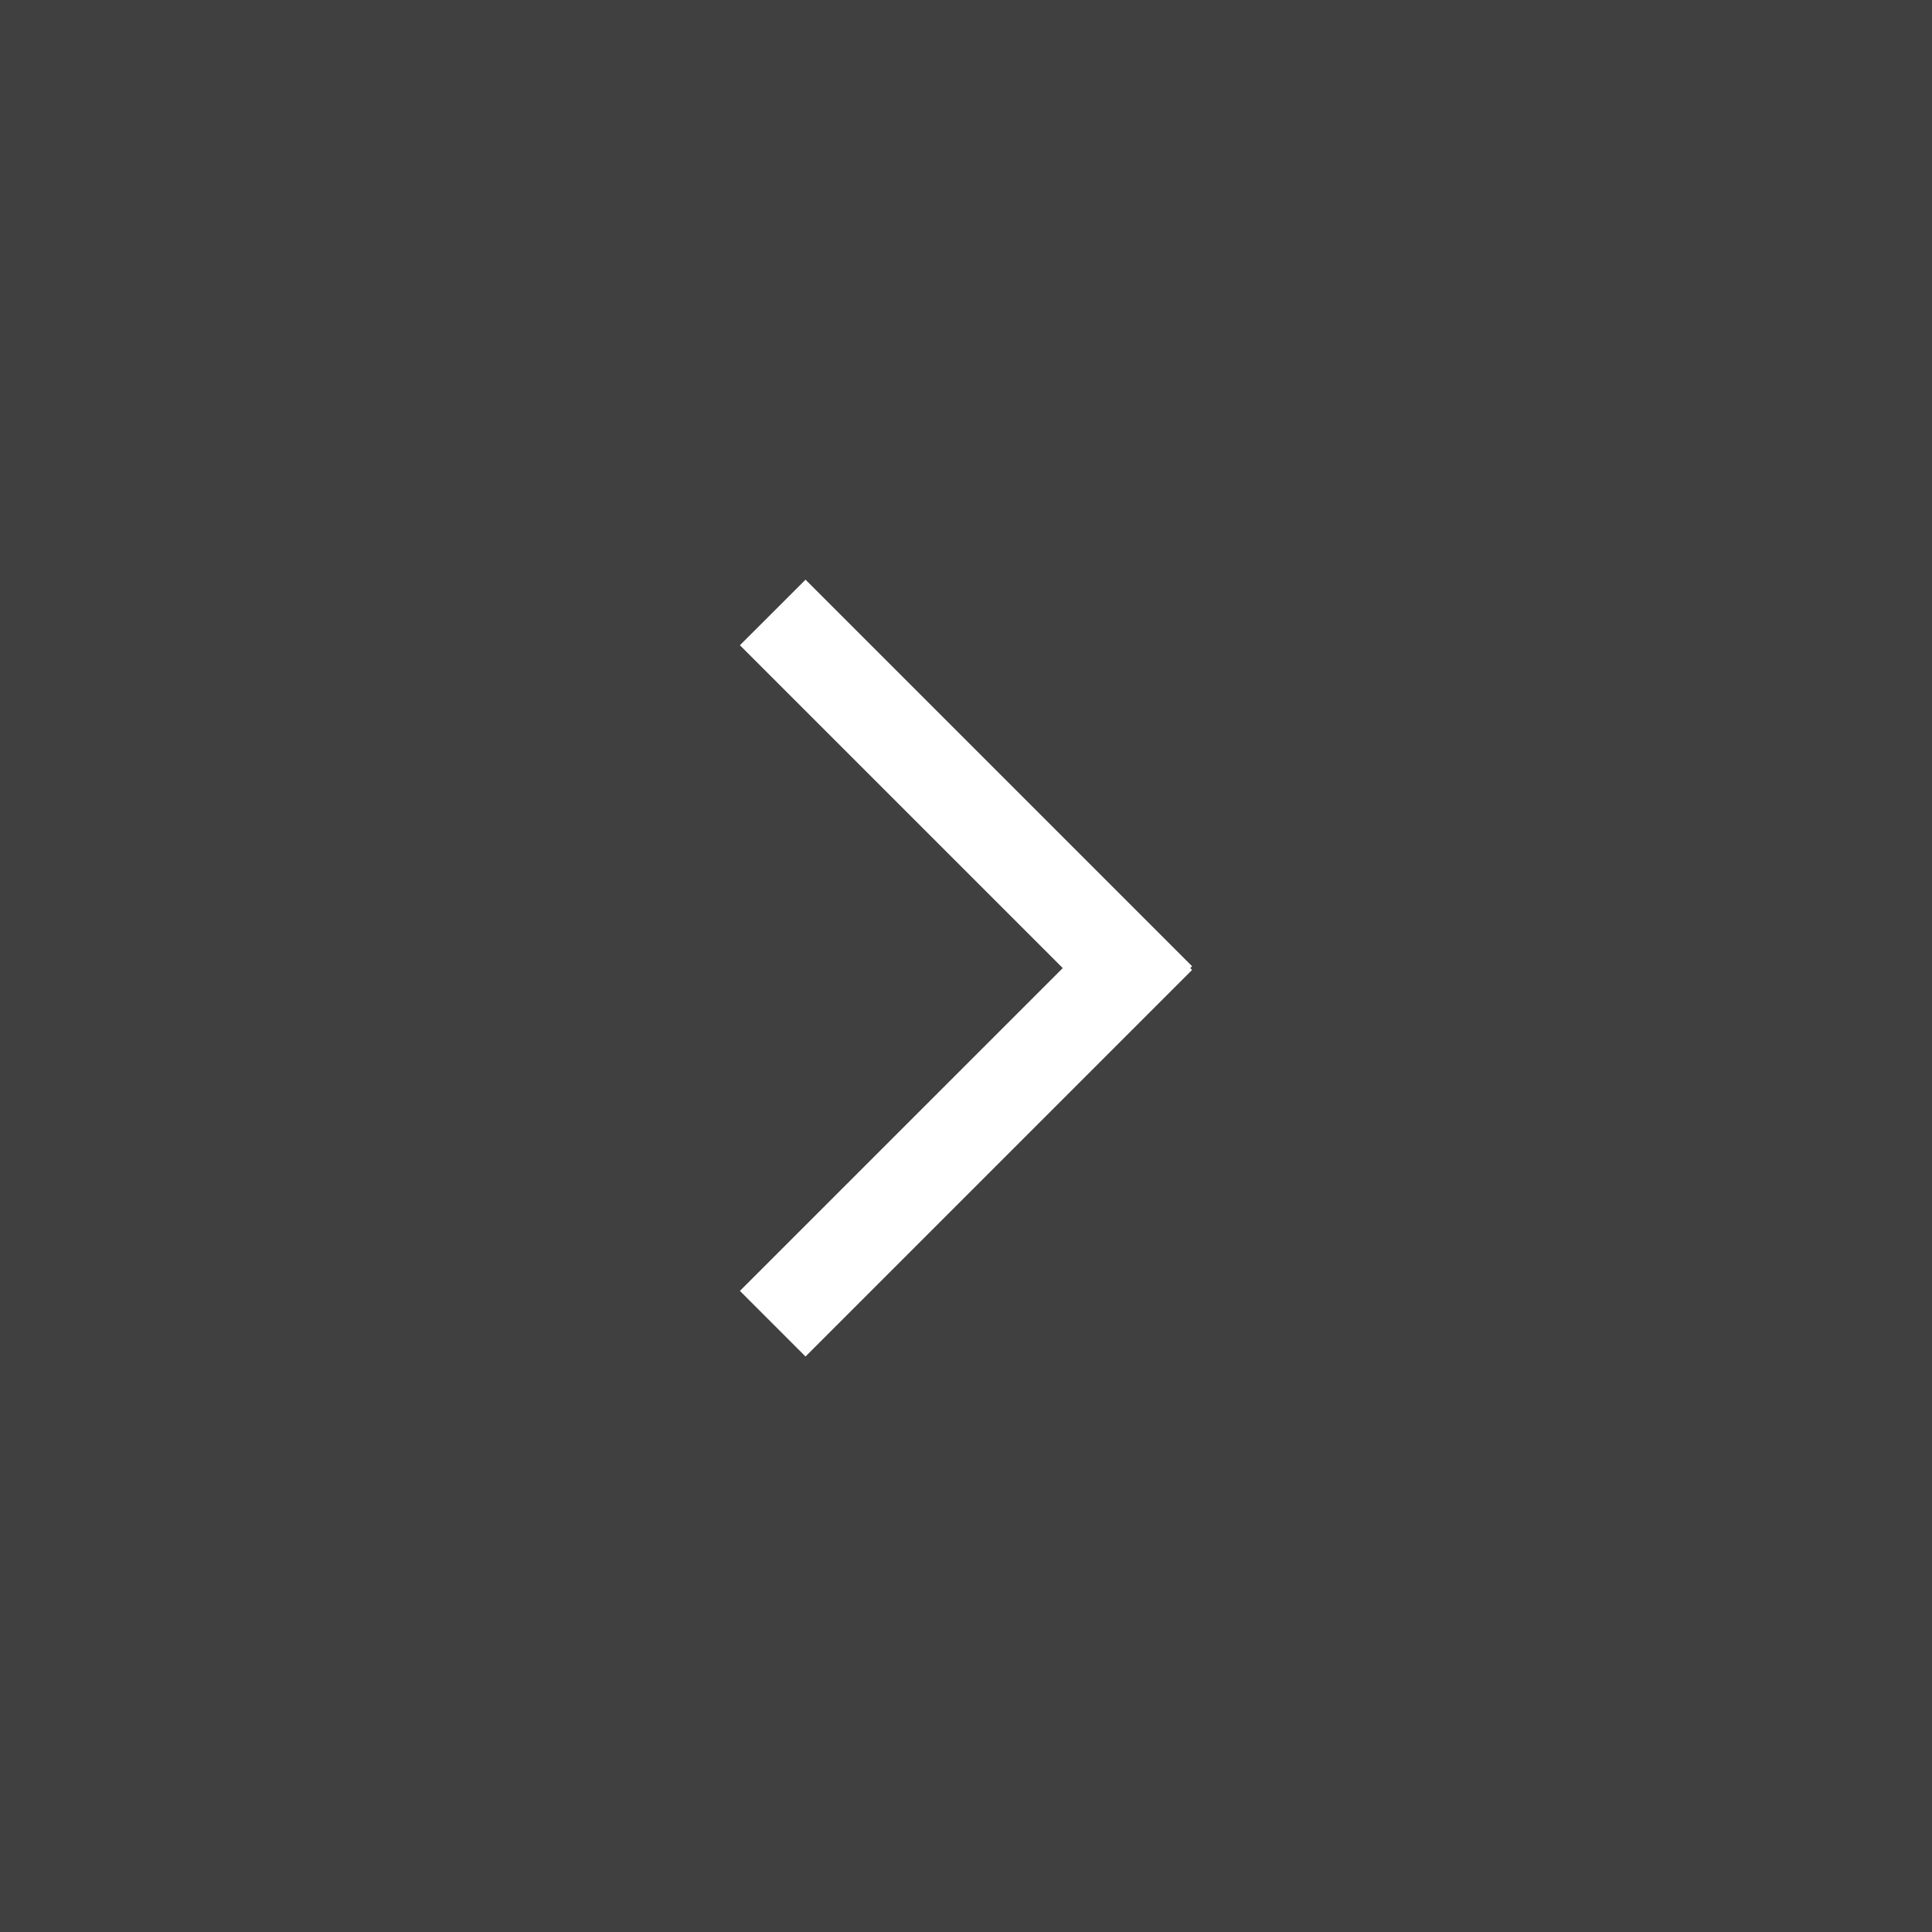 <svg width="47" height="47" viewBox="0 0 47 47" fill="none" xmlns="http://www.w3.org/2000/svg">
<rect x="0" y="0" width="47" height="47" fill="#808080" stroke="none"/>
<rect opacity="0.5" x="47" width="47" height="47" transform="rotate(90 47 0)" fill="black"/>
<path fill-rule="evenodd" clip-rule="evenodd" d="M28.955 23.551L29 23.596L19.596 33L18 31.404L25.854 23.551L18 15.697L19.596 14.102L29 23.506L28.955 23.551Z" fill="white"/>
</svg>
